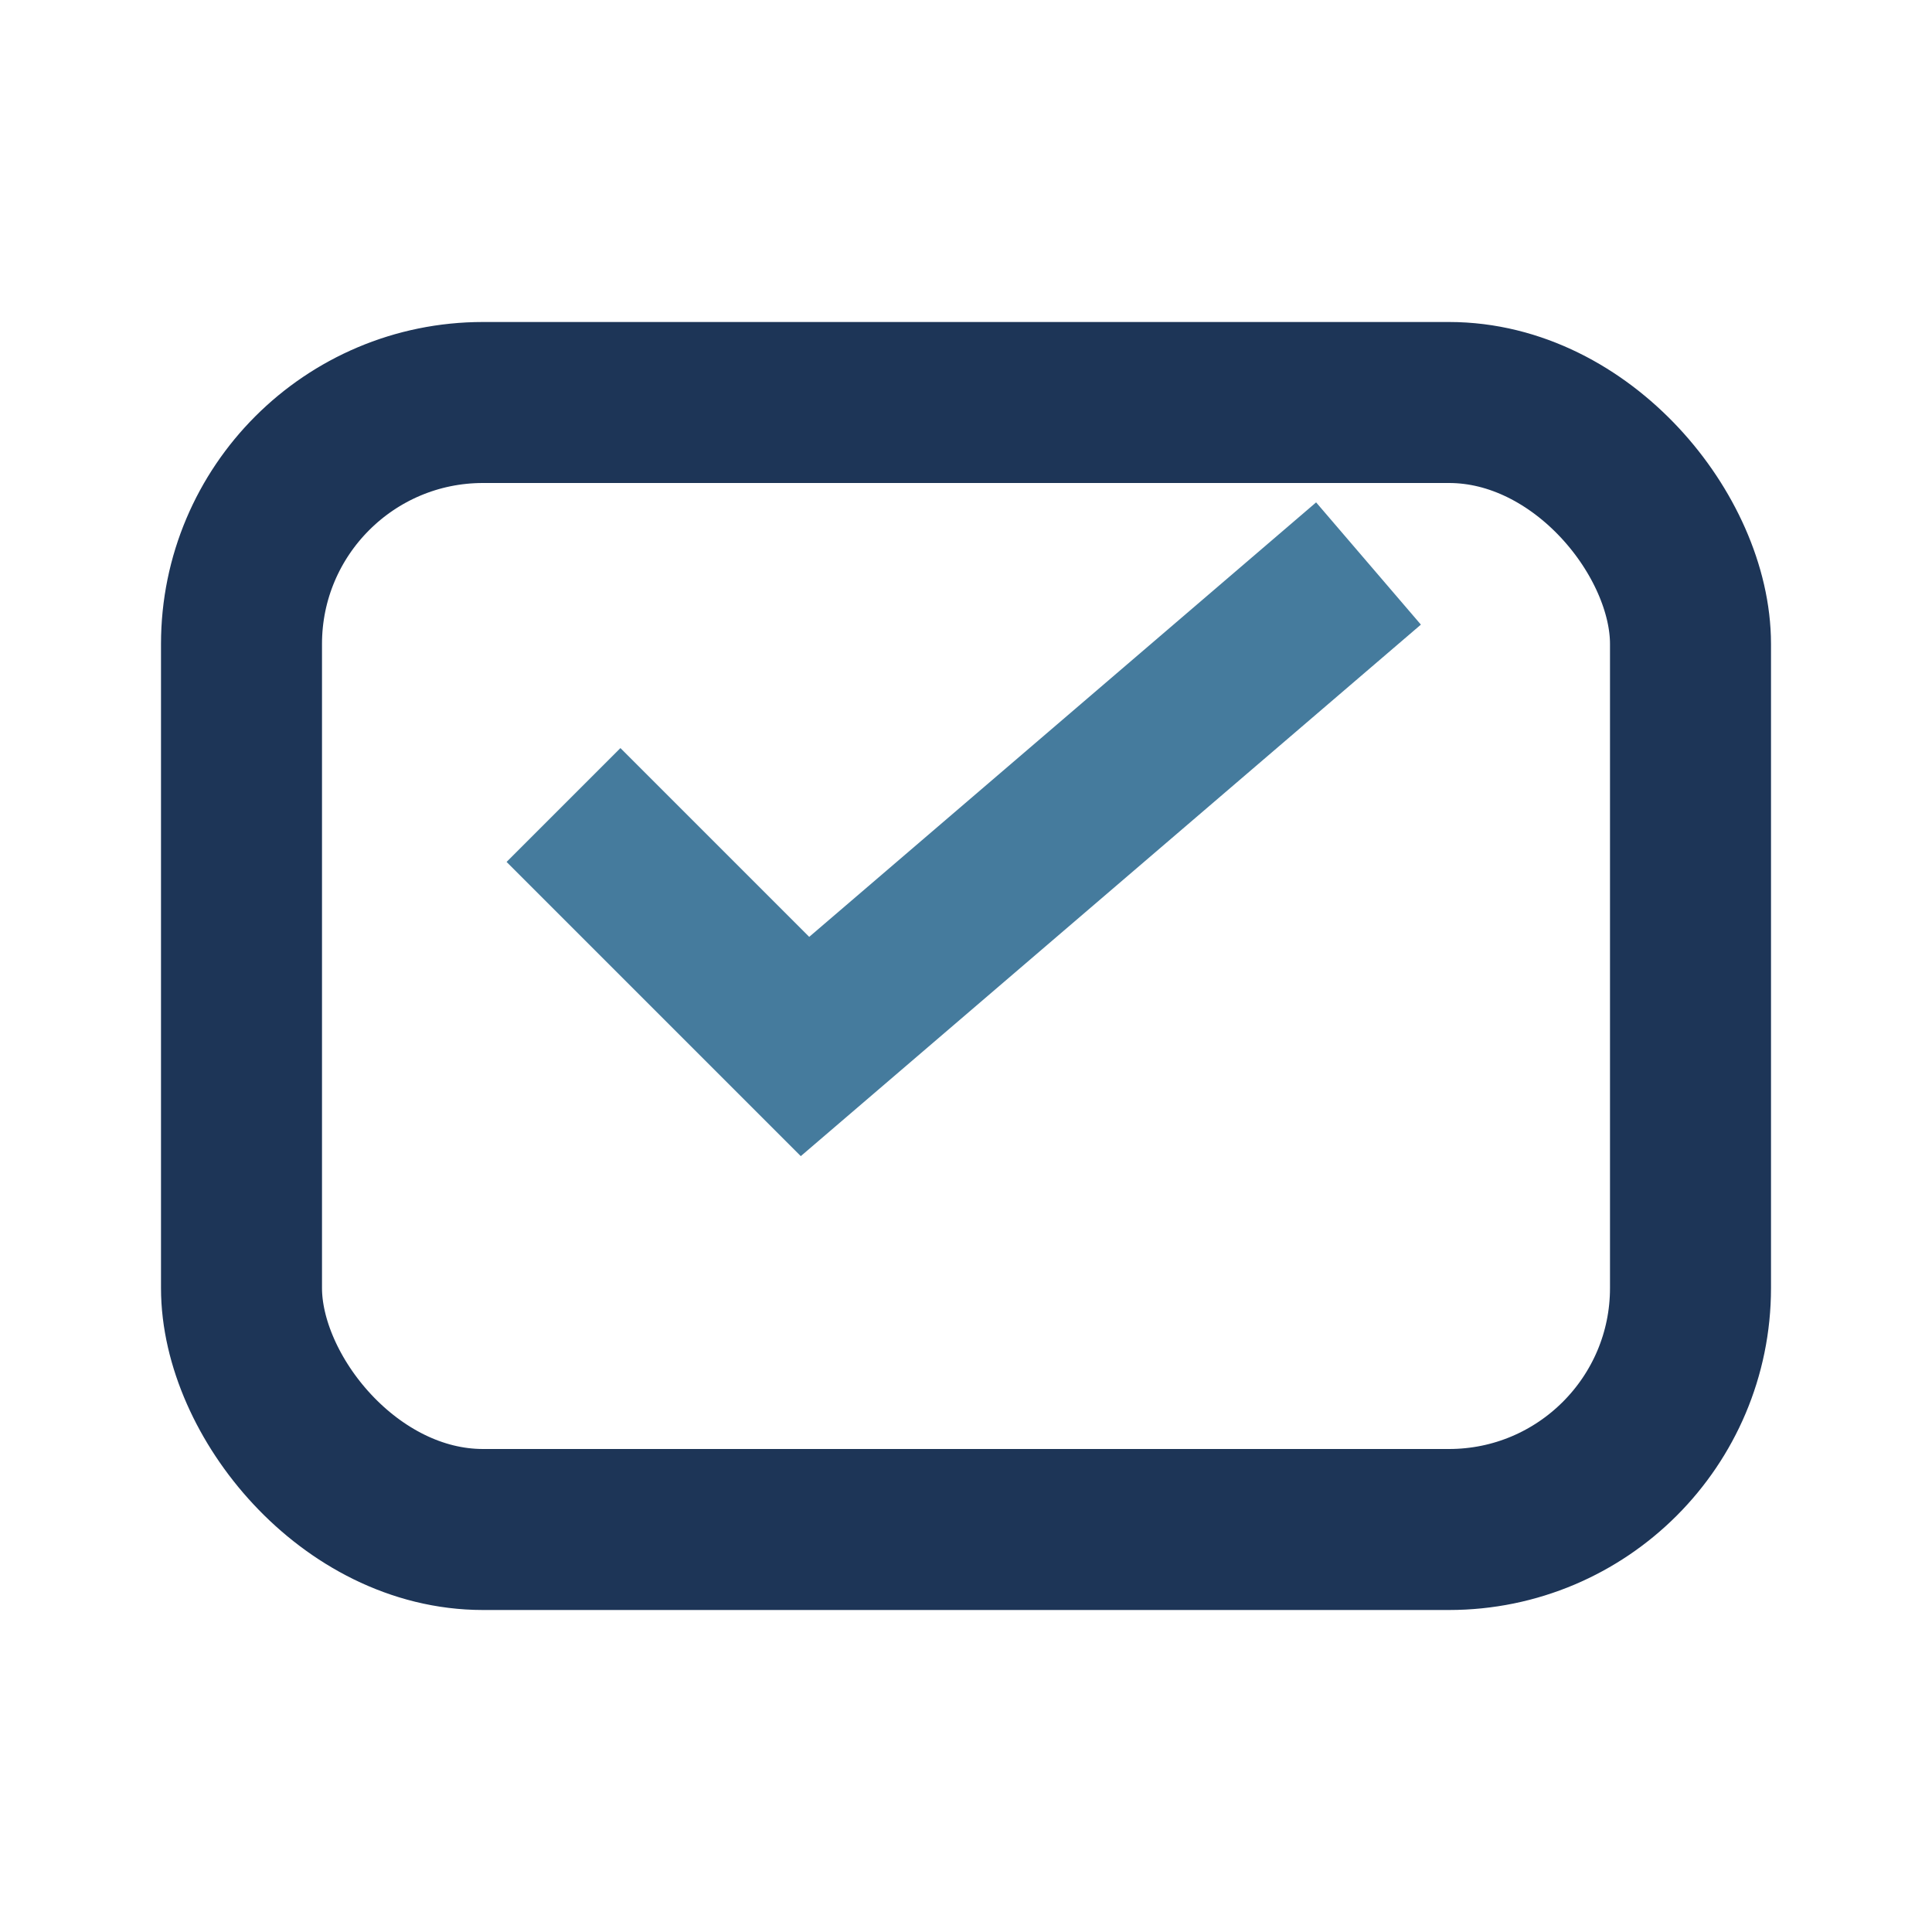 <?xml version="1.0" encoding="UTF-8"?>
<svg xmlns="http://www.w3.org/2000/svg" width="24" height="24" viewBox="0 0 24 24"><rect x="3" y="5" width="18" height="14" rx="3" fill="none" stroke="#1D3557" stroke-width="2"/><path d="M7 10l3 3 7-6" stroke="#457B9D" stroke-width="2" fill="none"/></svg>